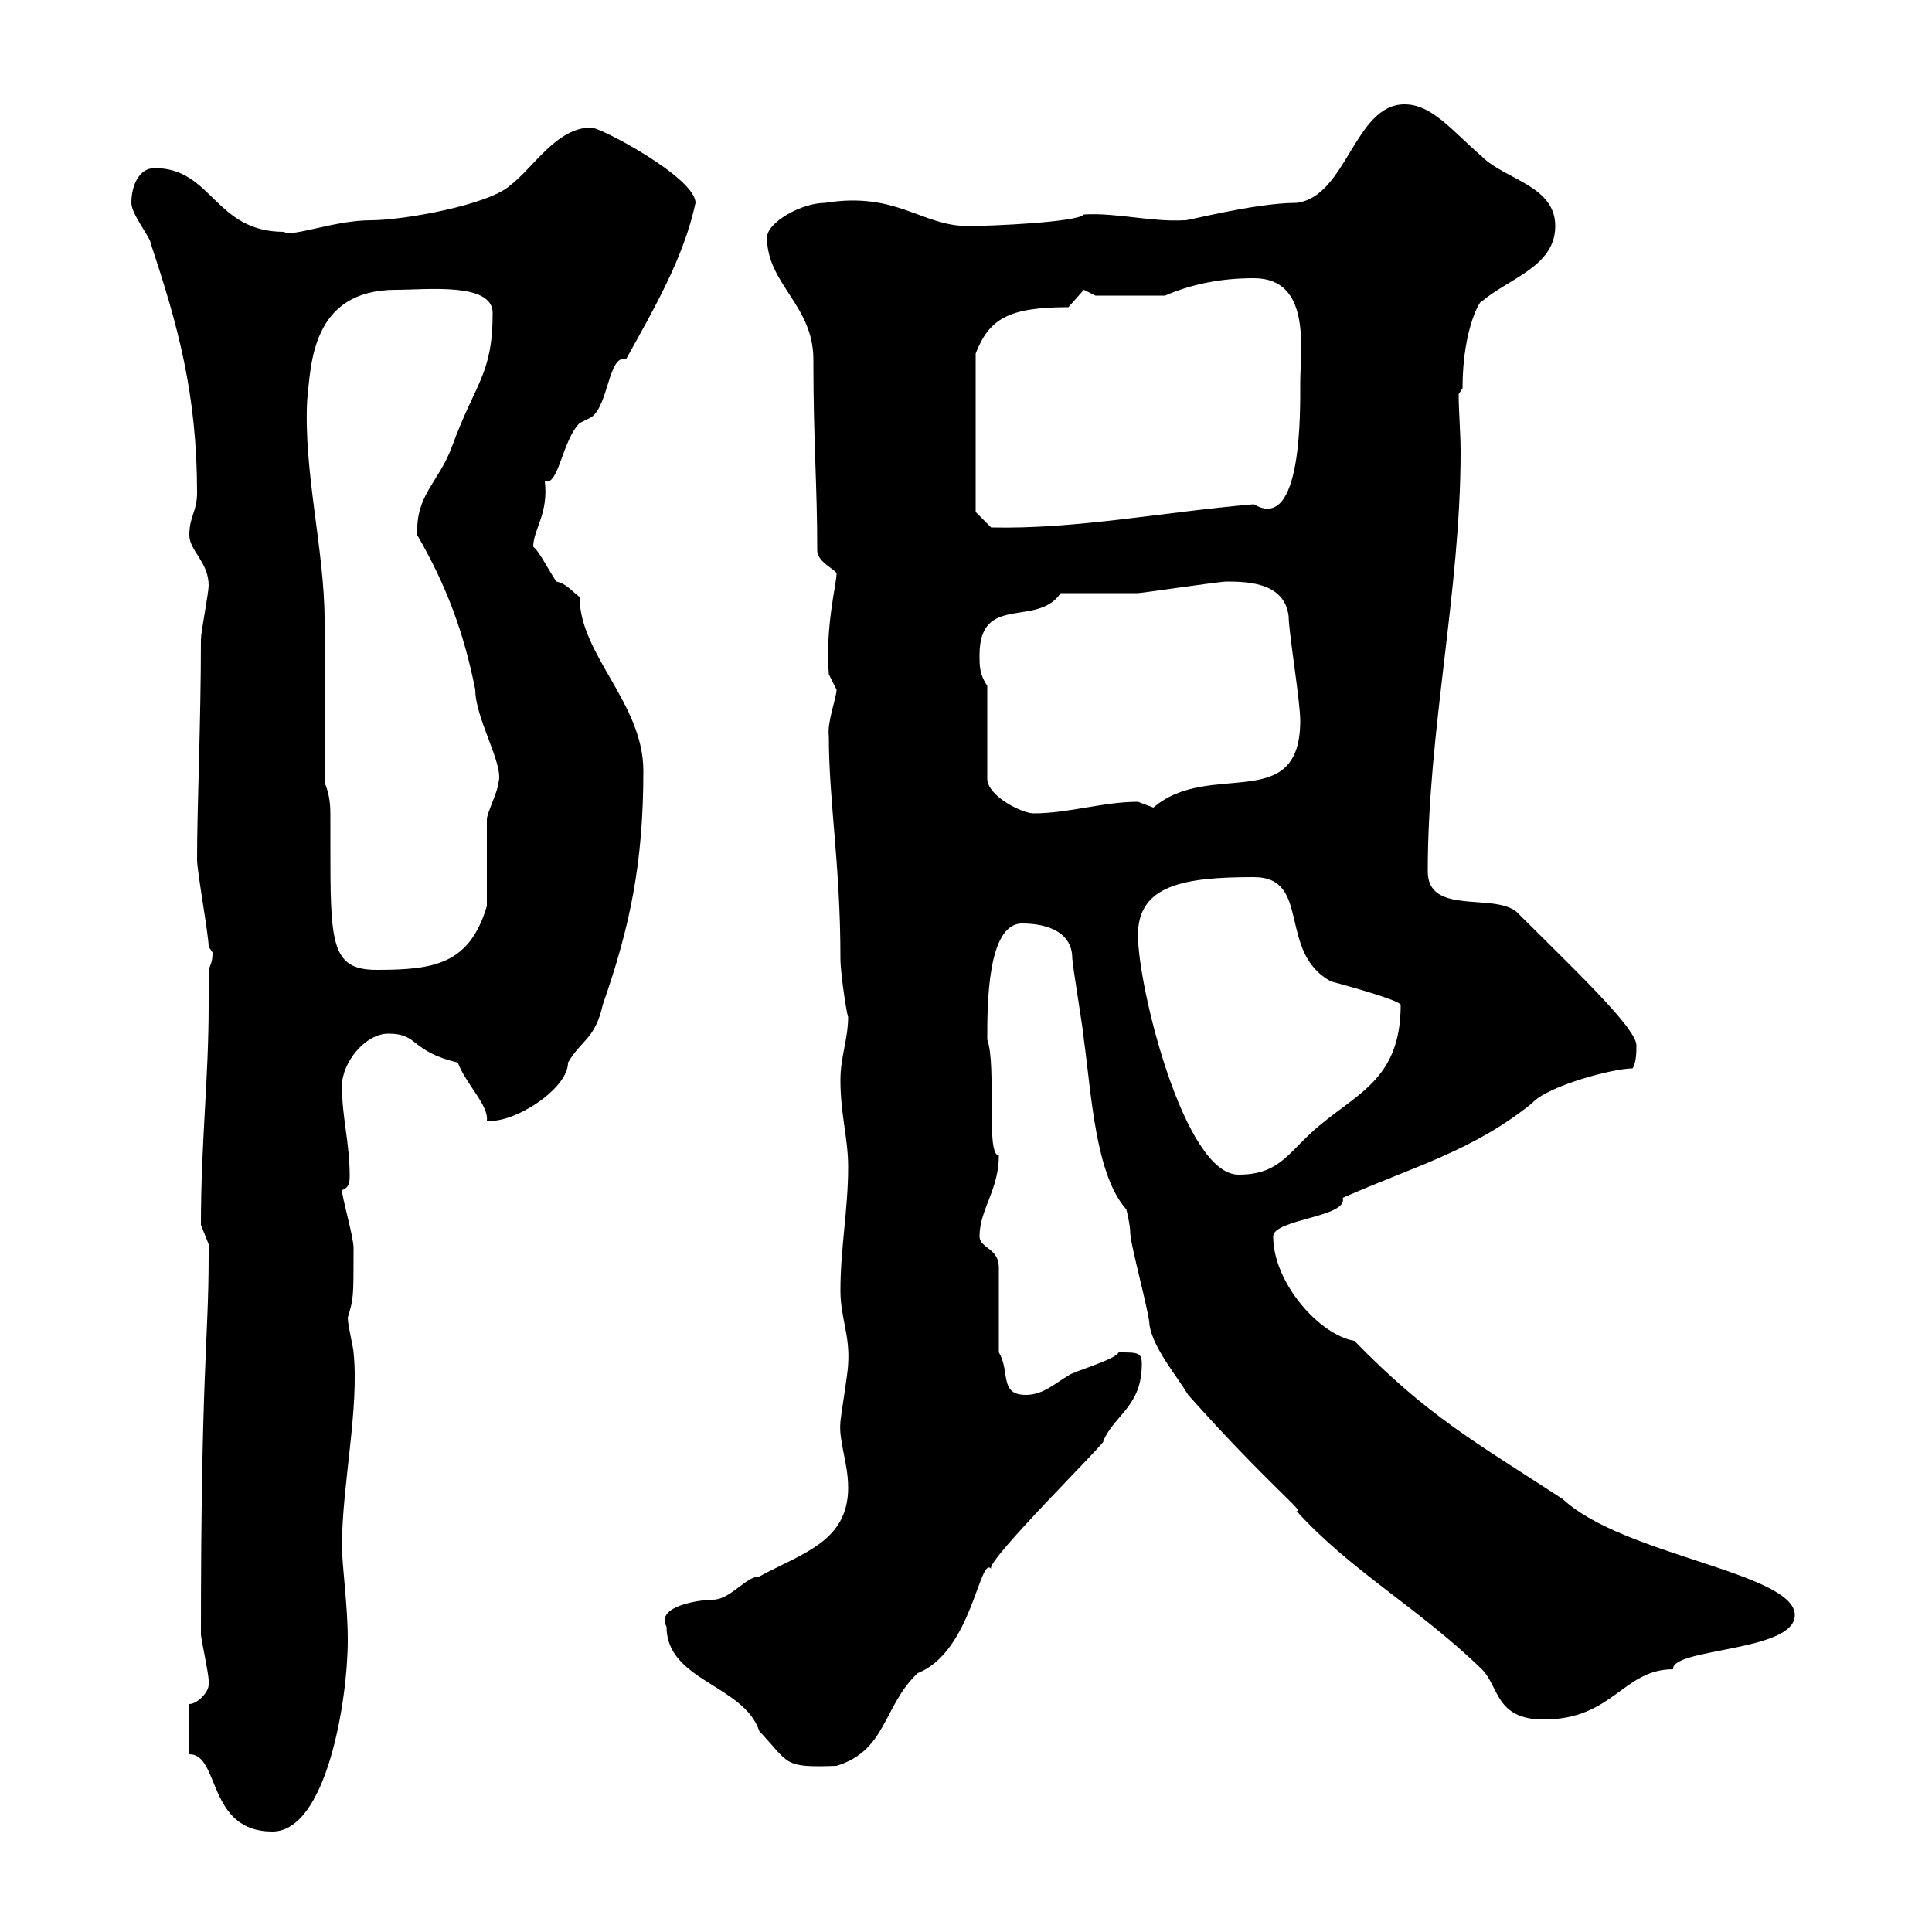 <svg xmlns="http://www.w3.org/2000/svg" xmlns:xlink="http://www.w3.org/1999/xlink" width="300" height="300"><path d="M29.40 272.40C34.20 272.40 32.10 284.40 42.30 284.40C50.70 284.40 54 264 54 254.70C54 249 53.10 243.30 53.10 240C53.10 230.70 55.80 218.70 54.90 210C54.90 209.40 54 205.80 54 204.60C54.90 201.60 54.90 201.60 54.90 193.80C54.90 192 53.10 186 53.10 184.80C54 184.50 54.30 183.90 54.30 182.70C54.30 177.30 53.10 173.70 53.10 168.60C53.10 165 56.70 160.50 60.30 160.50C65.10 160.50 63.60 163.20 71.10 165C72.30 168.30 75.90 171.60 75.60 174C79.50 174.60 88.20 169.20 88.20 165C90.30 161.40 92.40 161.40 93.60 156C97.80 144 99.90 134.10 99.90 119.70C99.90 109.20 90 101.70 90 92.70C88.80 91.80 87.90 90.60 86.40 90.30C85.50 89.10 83.70 85.50 82.80 84.90C82.80 82.20 85.20 79.80 84.60 74.70C86.70 75.60 87.30 68.40 90 65.70L91.80 64.80C94.50 63 94.50 54.90 97.20 55.80C101.70 47.70 106.20 39.90 108 31.50C108 27.60 93.30 19.80 91.80 19.80C86.40 19.80 82.80 26.10 79.20 28.80C75.90 31.80 62.70 34.20 57.60 34.20C51.90 34.20 45.30 36.90 44.10 36C33.30 36 33 26.10 24 26.10C21.60 26.10 20.40 28.80 20.40 31.50C20.40 33.30 23.40 36.90 23.40 37.80C27.60 50.40 30.60 61.20 30.60 76.50C30.60 79.50 29.40 80.10 29.40 83.10C29.40 85.50 32.40 87.30 32.40 90.90C32.40 92.10 31.20 98.10 31.20 99.30C31.20 112.20 30.60 125.10 30.60 133.50C30.60 135.30 32.40 145.20 32.40 147C32.40 147 33 147.90 33 147.90C33 149.40 32.70 149.70 32.40 150.60C32.40 152.40 32.40 154.20 32.40 156C32.40 167.70 31.20 177.30 31.20 190.20C31.20 190.20 32.40 193.20 32.40 193.20C32.40 193.80 32.40 194.40 32.40 195C32.40 208.20 31.20 212.70 31.20 253.80C31.20 254.40 32.40 259.80 32.40 261C32.40 261 32.40 261 32.40 261.60C32.40 262.80 30.60 264.60 29.40 264.60ZM103.50 252.60C103.50 261 115.50 261.60 117.90 268.80C122.70 273.90 121.50 274.50 129.90 274.20C137.70 271.80 137.10 264.90 142.50 259.80C150.90 256.50 152.10 241.50 153.90 243.60C153 242.40 172.50 223.20 171.30 223.80C173.10 219.60 177.30 218.40 177.30 211.80C177.30 210 176.70 210 173.70 210C173.10 211.20 166.50 213 165.90 213.60C163.80 214.80 162 216.60 159.30 216.60C155.10 216.60 156.90 213 155.10 210L155.10 196.80C155.10 193.80 152.10 193.80 152.10 192C152.10 187.80 155.10 184.80 155.10 179.40C153 179.40 154.80 165.60 153.30 161.40C153.30 156 153.30 143.40 158.70 143.40C162.90 143.40 166.50 144.90 166.50 148.80C166.50 149.70 168.30 160.50 168.30 161.40C169.50 170.10 170.10 182.40 174.90 187.80C174.90 187.80 175.50 190.20 175.50 191.40C175.50 193.20 178.50 204 178.50 205.80C179.10 209.40 182.70 213.60 184.50 216.60C196.80 230.40 203.10 235.20 201.30 234.60C209.70 243.90 220.20 249.60 230.10 259.20C232.80 261.90 232.20 267 239.70 267C250.50 267 252 259.20 259.80 259.20C259.50 255.90 278.70 256.50 278.70 250.80C278.70 244.20 252 241.50 242.70 232.80C228.90 223.80 221.70 219.90 210.30 208.20C204.90 207.30 197.70 199.20 197.70 192C197.70 189.30 209.40 189 208.50 186C219.30 181.20 228.60 178.80 237.90 171.30C240.30 168.60 250.50 165.90 253.50 165.90C254.10 165 254.10 163.20 254.10 162.30C254.10 159.60 243.90 150 235.50 141.60C231.90 138.60 221.70 142.20 221.70 135.30C221.70 113.40 226.80 91.80 226.80 70.20C226.80 67.20 226.50 63.90 226.50 61.20L227.10 60.30C227.10 50.70 230.10 46.20 230.10 46.80C234.30 43.20 241.50 41.40 241.50 35.10C241.50 28.80 233.70 27.90 230.10 24.30C225.30 20.10 222.30 16.20 218.10 16.20C210.30 16.20 209.10 30.60 201.30 31.50C194.70 31.50 183.60 34.50 183.90 34.20C178.80 34.50 173.40 33 168.30 33.30C167.40 34.50 153.90 35.10 150.30 35.10C143.10 35.10 139.20 29.70 128.10 31.50C124.50 31.50 119.10 34.50 119.10 36.90C119.10 44.10 126.30 47.40 126.30 55.80C126.30 69 126.90 75 126.90 85.50C126.90 87.30 129.90 88.50 129.90 89.10C129.90 90.60 128.10 97.50 128.70 104.70C128.70 104.70 129.90 107.10 129.90 107.10C129.90 108.30 128.40 112.20 128.70 114.30C128.70 124.50 130.50 134.10 130.50 148.80C130.50 151.50 131.70 158.70 131.70 157.80C131.70 161.40 130.50 164.10 130.50 167.70C130.50 173.10 131.70 176.70 131.70 181.20C131.70 187.80 130.50 193.80 130.50 200.40C130.50 204.60 132 207.30 131.70 211.80C131.70 213 130.50 220.20 130.50 220.80C130.20 223.80 131.70 227.10 131.70 231C131.70 239.40 124.50 241.20 117.90 244.80C115.80 244.80 113.40 248.40 110.70 248.40C108.90 248.40 101.70 249.30 103.50 252.60ZM176.70 145.20C176.70 137.40 183.90 136.20 194.70 136.20C203.70 136.20 198.30 147.90 206.70 152.40C206.70 152.40 216.90 155.10 217.50 156C217.50 168 210.30 169.80 203.70 175.80C199.80 179.40 198.30 182.40 192.30 182.40C183.90 182.40 176.70 153.30 176.70 145.20ZM50.40 121.50C50.40 117.90 50.40 99.90 50.40 96.30C50.40 85.50 47.10 73.20 47.70 62.10C48.30 56.70 48.30 45 61.50 45C66.30 45 76.50 43.80 76.50 48.60C76.50 58.20 73.80 59.40 70.20 69.30C68.10 75 64.50 76.80 64.80 83.10C69.30 90.90 72 98.10 73.80 107.10C73.80 111.60 78.30 118.80 77.40 121.50C77.40 122.70 75.60 126.30 75.60 127.20C75.60 129 75.60 138.90 75.60 140.70C72.90 149.70 67.50 150.60 58.50 150.60C51.30 150.60 51.30 146.40 51.30 130.80C51.30 129.60 51.30 128.10 51.30 126.90C51.30 125.40 51.30 123.60 50.40 121.50ZM153.30 106.50C152.10 104.70 152.10 103.50 152.10 101.70C152.10 92.10 161.10 97.50 164.70 92.10C166.50 92.10 174.90 92.10 176.70 92.10C177.30 92.10 189.30 90.30 190.50 90.30C194.10 90.30 199.50 90.60 200.10 95.70C200.10 98.10 201.90 108.90 201.90 111.90C201.90 126.60 187.80 117.90 179.10 125.40C179.10 125.40 176.70 124.50 176.70 124.50C171.30 124.50 165.90 126.30 160.50 126.30C158.70 126.30 153.30 123.60 153.30 120.90ZM151.50 79.50L151.50 54.90C153.60 49.50 156.60 47.70 165.90 47.70C165.90 47.70 168.30 45 168.30 45C168.30 45 170.10 45.90 170.10 45.90L180.90 45.90C185.10 44.10 189.60 43.20 194.70 43.20C203.70 43.20 201.90 54.30 201.90 59.40C201.90 63.90 202.20 82.80 194.70 78.30C180.60 79.50 167.10 82.20 153.90 81.90Z"/></svg>